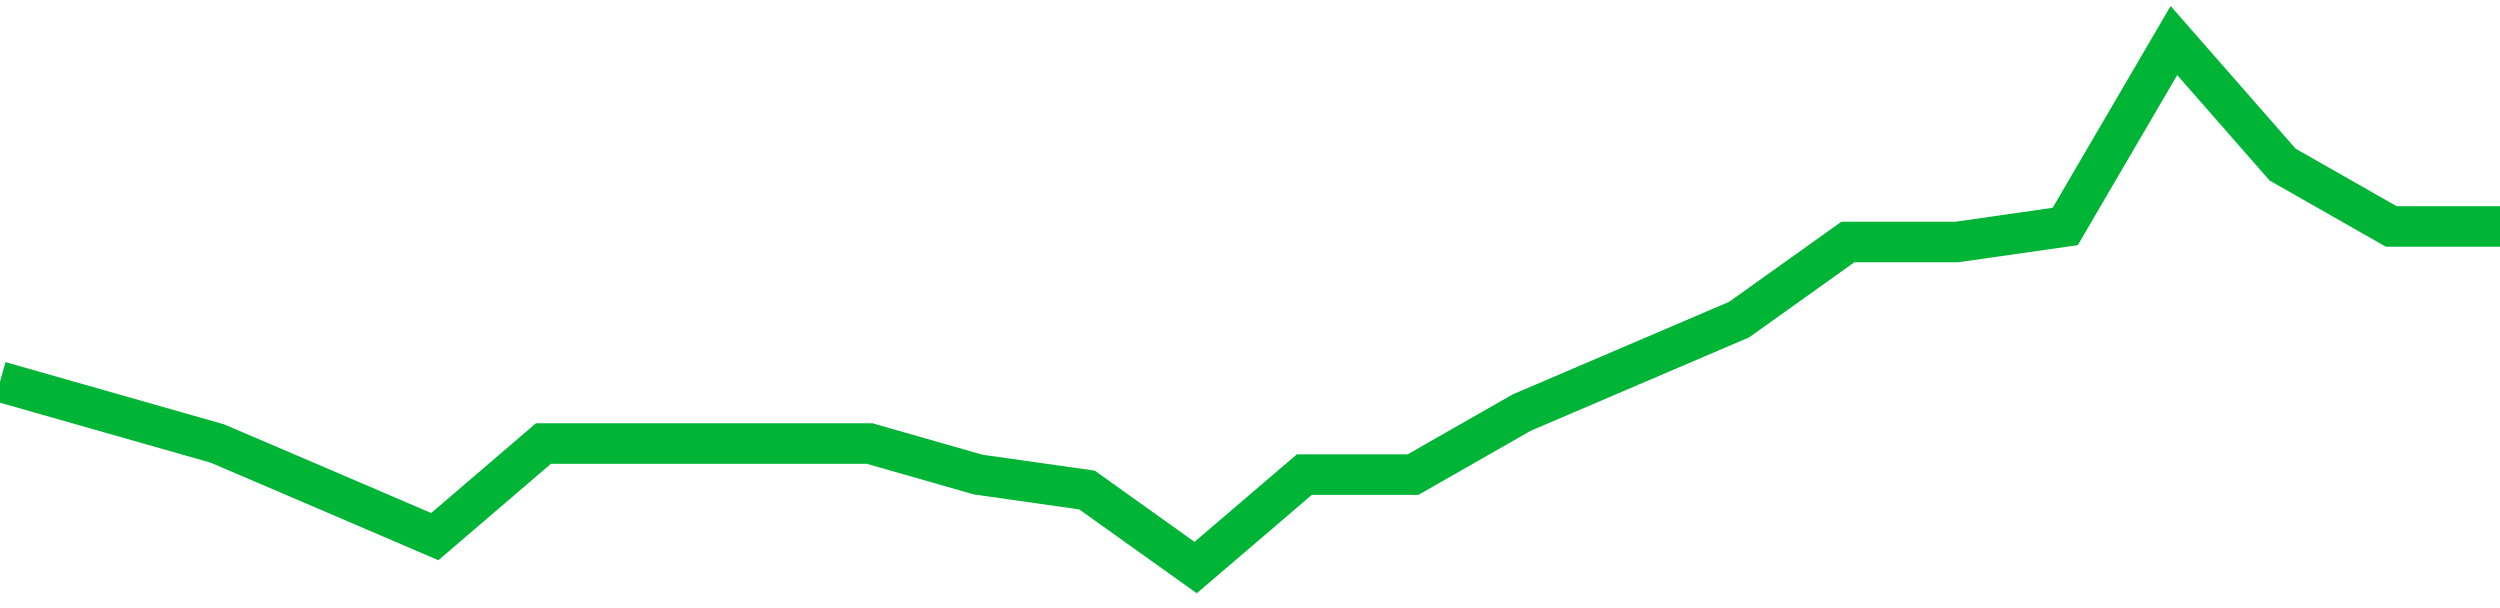 <!-- Generated with https://github.com/jxxe/sparkline/ --><svg viewBox="0 0 185 45" class="sparkline" xmlns="http://www.w3.org/2000/svg"><path class="sparkline--fill" d="M 0 28.24 L 0 28.24 L 8.043 30.53 L 16.087 32.82 L 24.13 36.26 L 32.174 39.71 L 40.217 32.82 L 48.261 32.82 L 56.304 32.82 L 64.348 32.82 L 72.391 35.12 L 80.435 36.26 L 88.478 42 L 96.522 35.12 L 104.565 35.12 L 112.609 30.53 L 120.652 27.09 L 128.696 23.65 L 136.739 17.91 L 144.783 17.91 L 152.826 16.76 L 160.87 3 L 168.913 12.18 L 176.957 16.76 L 185 16.76 V 45 L 0 45 Z" stroke="none" fill="none" ></path><path class="sparkline--line" d="M 0 28.24 L 0 28.24 L 8.043 30.53 L 16.087 32.82 L 24.13 36.26 L 32.174 39.71 L 40.217 32.82 L 48.261 32.82 L 56.304 32.82 L 64.348 32.82 L 72.391 35.12 L 80.435 36.26 L 88.478 42 L 96.522 35.12 L 104.565 35.12 L 112.609 30.53 L 120.652 27.09 L 128.696 23.65 L 136.739 17.91 L 144.783 17.91 L 152.826 16.76 L 160.87 3 L 168.913 12.18 L 176.957 16.76 L 185 16.76" fill="none" stroke-width="3" stroke="#00B436" ></path></svg>